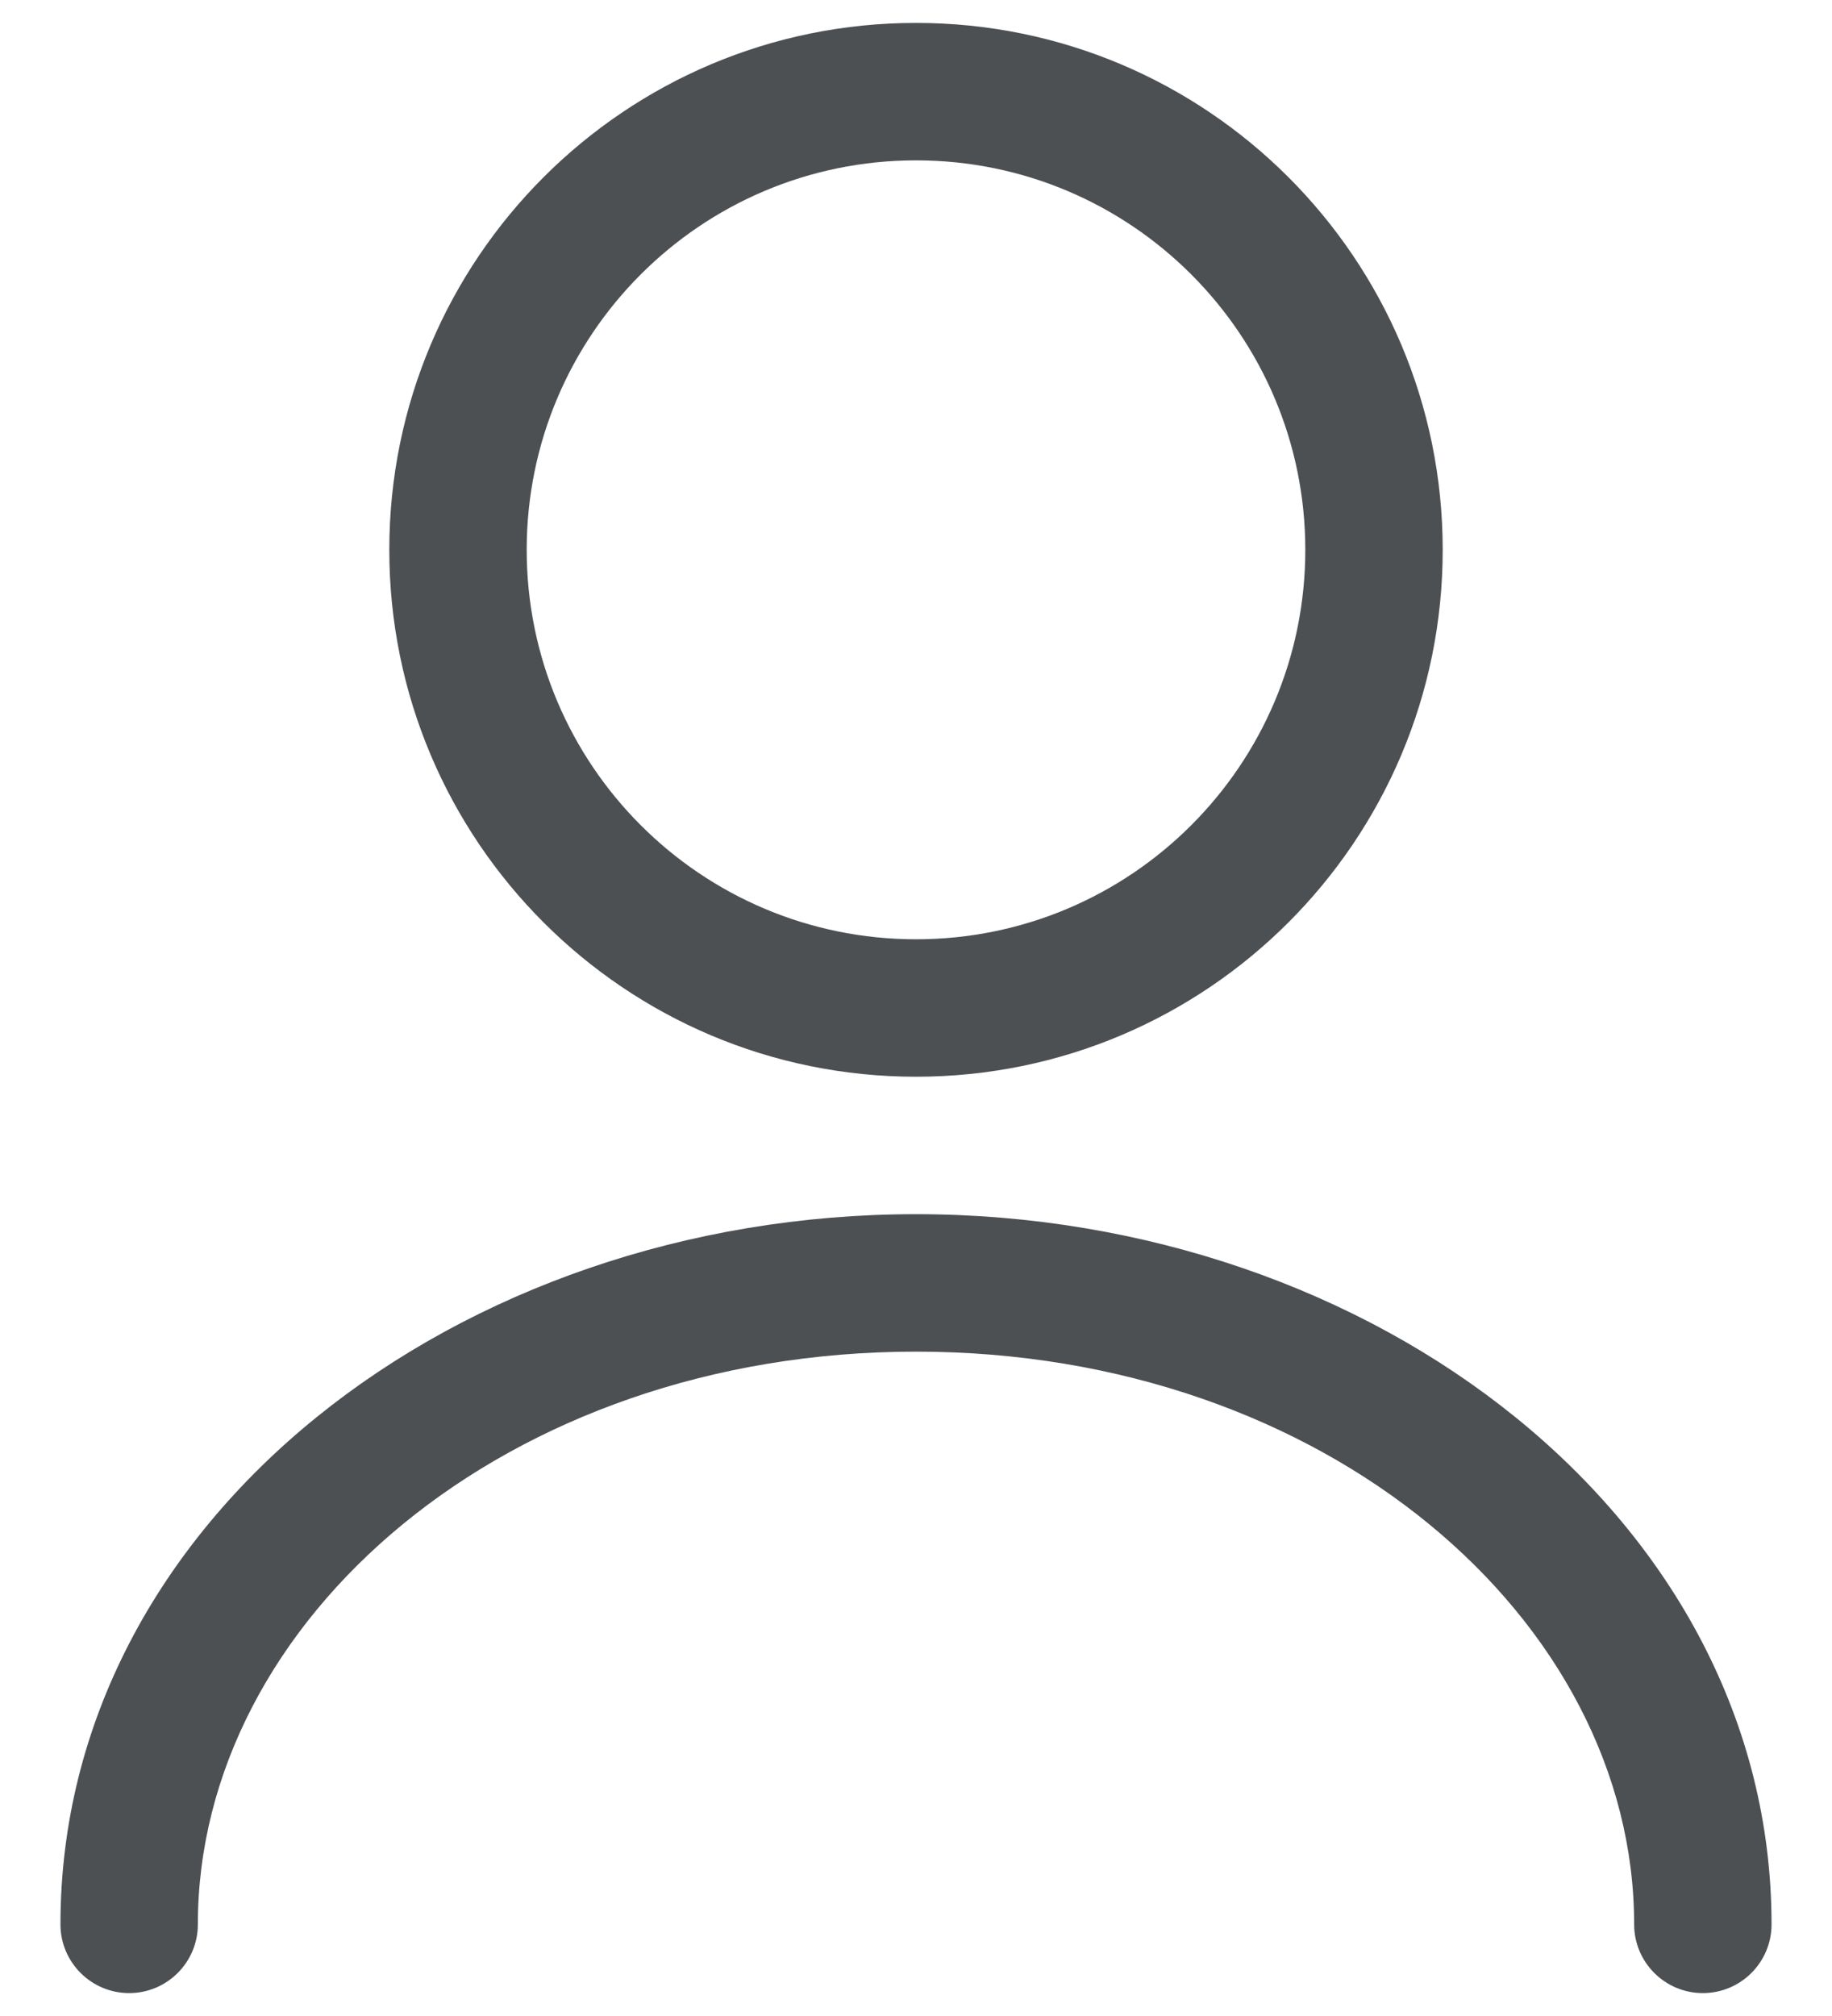 <svg width="20" height="22" viewBox="0 0 20 22" fill="none" xmlns="http://www.w3.org/2000/svg">
<path fill-rule="evenodd" clip-rule="evenodd" d="M10 1.75C7.653 1.75 5.75 3.653 5.75 6C5.75 8.347 7.653 10.25 10 10.25C12.347 10.25 14.25 8.347 14.25 6C14.25 3.653 12.347 1.75 10 1.75ZM4.25 6C4.25 2.824 6.824 0.25 10 0.25C13.176 0.25 15.75 2.824 15.75 6C15.75 9.176 13.176 11.75 10 11.75C6.824 11.75 4.25 9.176 4.25 6ZM0.66 21C0.66 16.579 4.997 13.25 10 13.25C15.003 13.25 19.34 16.579 19.34 21C19.34 21.414 19.004 21.75 18.59 21.75C18.176 21.75 17.84 21.414 17.84 21C17.84 17.681 14.477 14.75 10 14.75C5.523 14.75 2.16 17.681 2.16 21C2.16 21.414 1.824 21.75 1.41 21.75C0.996 21.75 0.66 21.414 0.66 21Z" fill="#4D5053"/>
</svg>
